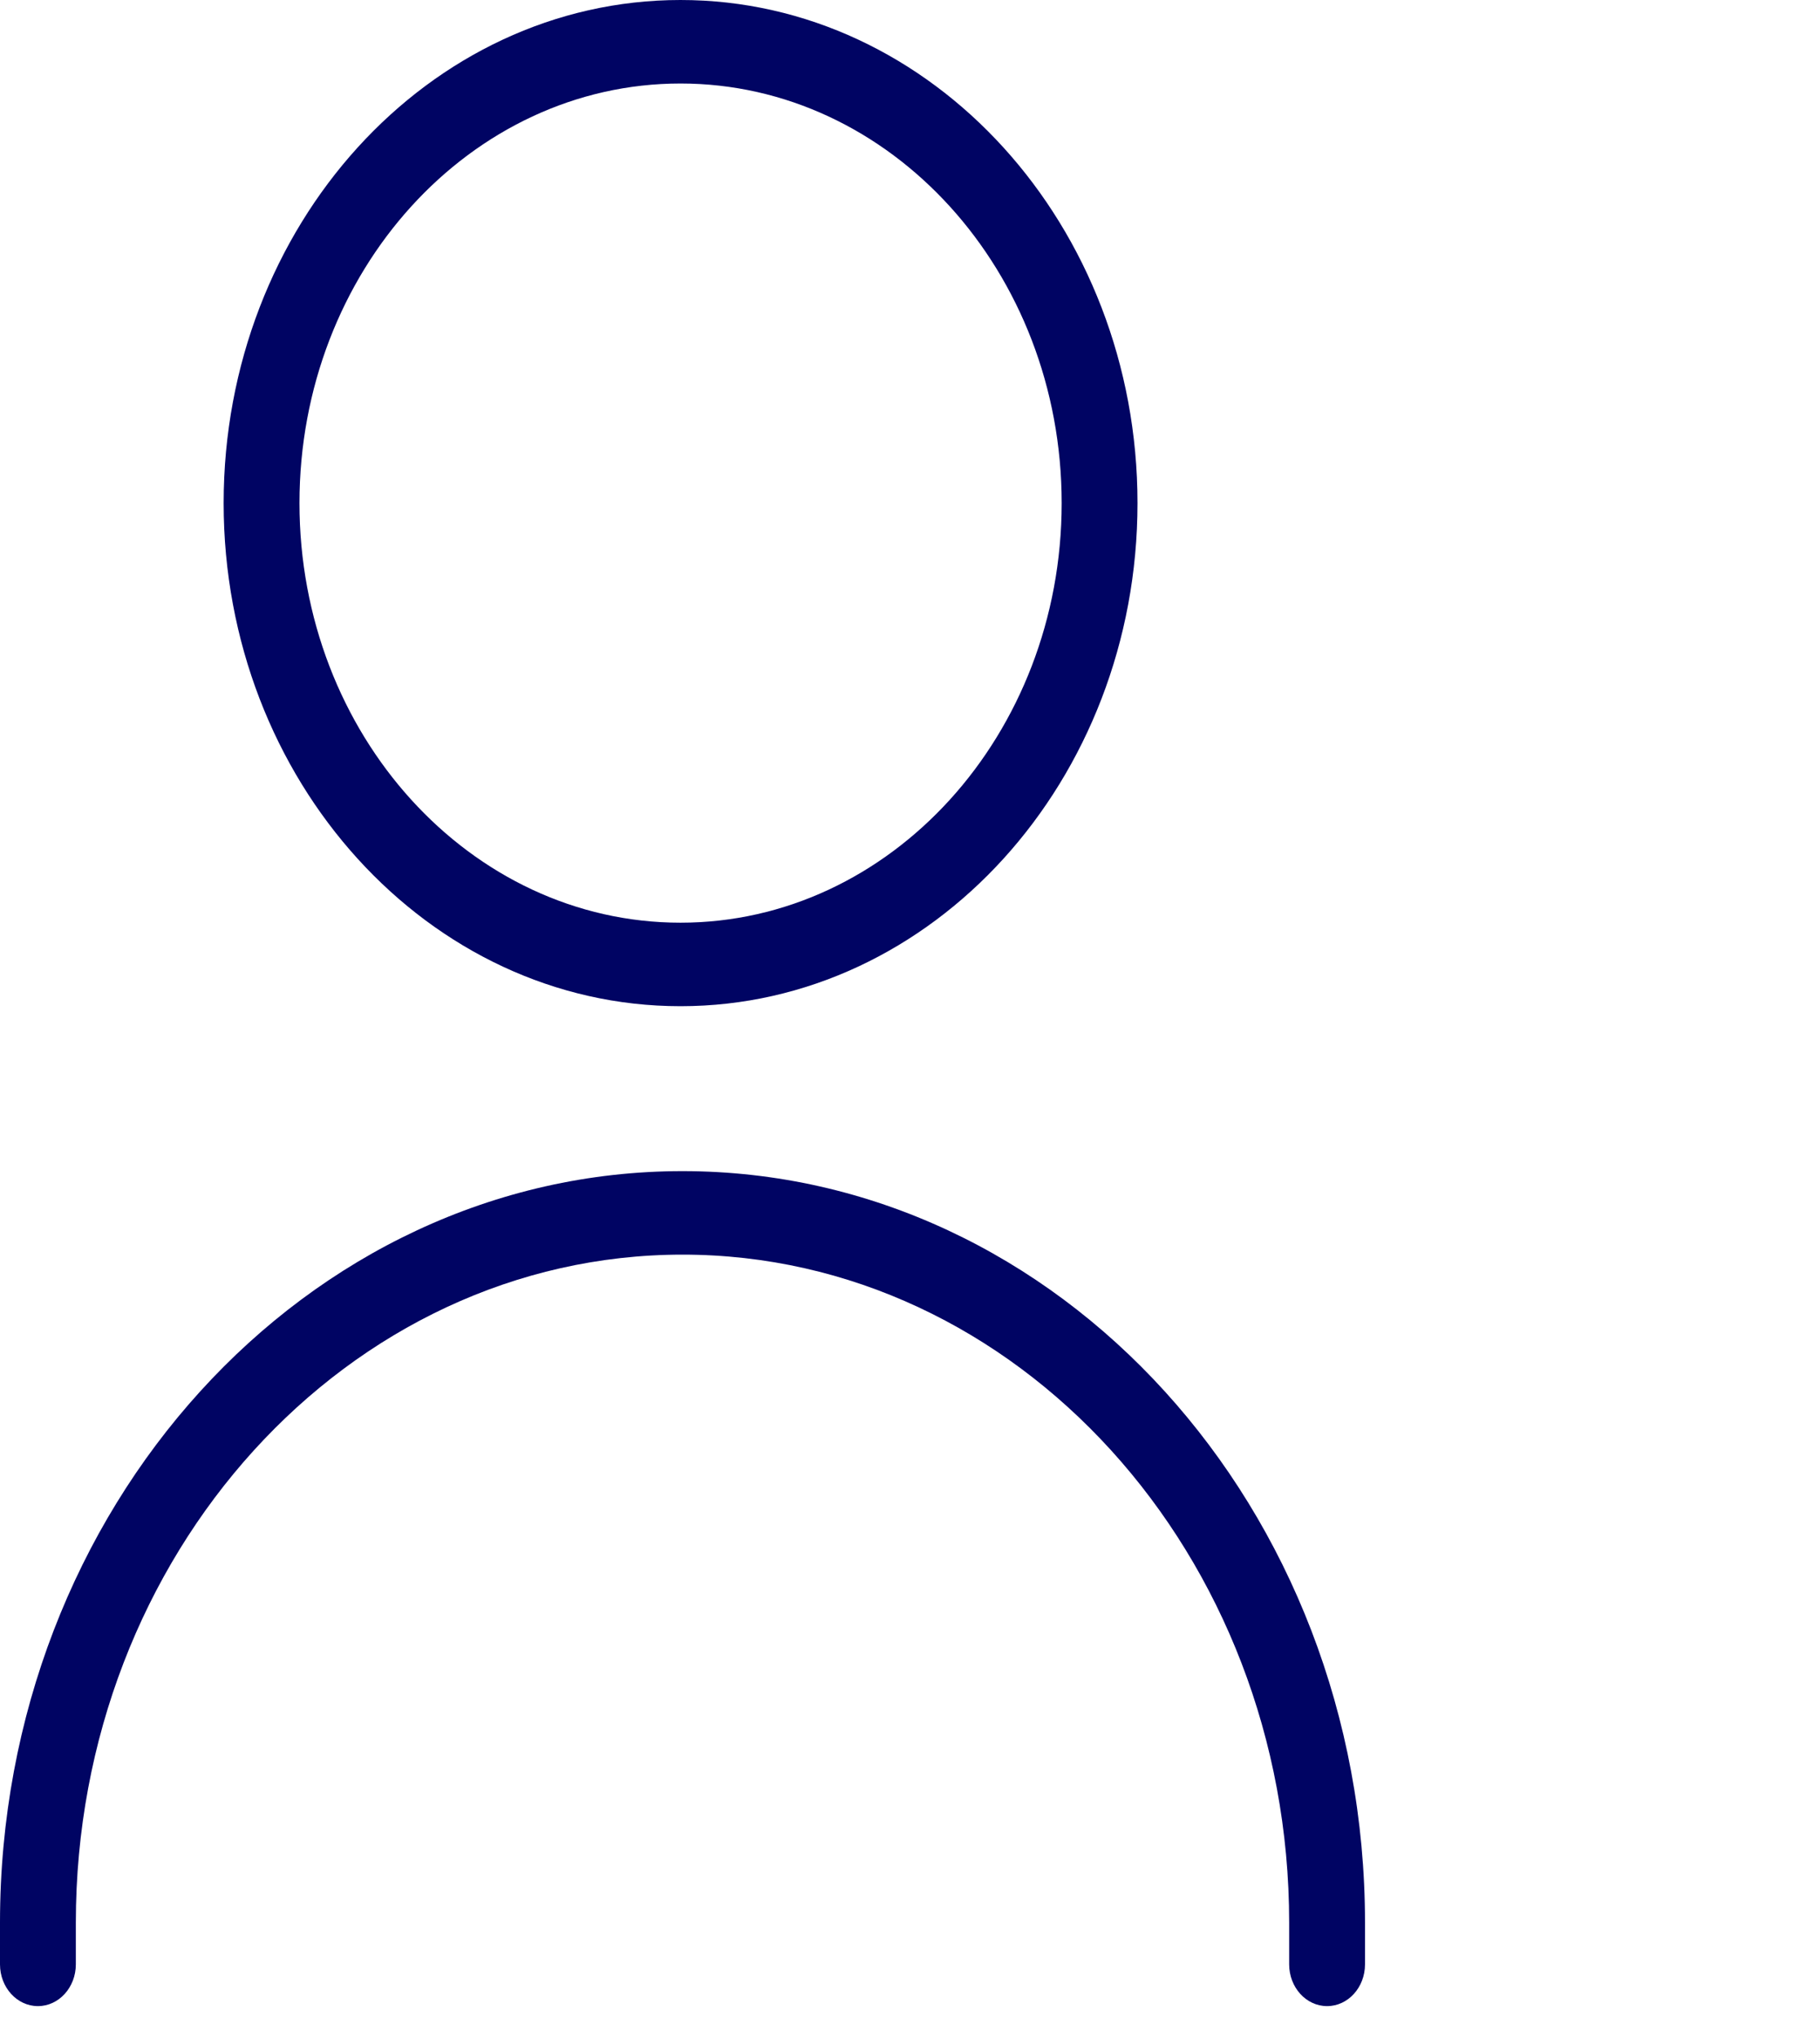 <svg width="42" height="47" viewBox="0 0 42 47" fill="none" xmlns="http://www.w3.org/2000/svg">
  <path d="
    M5.161 11.604
      C5.161 5.206 9.891 0 15.704 0
      C21.518 0 26.25 5.206 26.25 11.604
      C26.25 18.002 21.52 23.208 15.704 23.208
      C9.889 23.208 5.161 18.002 5.161 11.604
    M6.911 11.604
      C6.911 16.941 10.855 21.282 15.704 21.282
      C20.554 21.282 24.5 16.941 24.5 11.604
      C24.5 6.267 20.555 1.926 15.704 1.926
      C10.854 1.926 6.911 6.267 6.911 11.604
    M15.75 27.012
      C7.066 27.012 0 34.787 0 44.345
      V45.308
      C0 45.84 0.392 46.271 0.875 46.271
      C1.358 46.271 1.75 45.84 1.75 45.308
      V44.345
      C1.75 35.85 8.031 28.938 15.75 28.938
      C23.469 28.938 29.75 35.85 29.75 44.345
      V45.308
      C29.75 45.84 30.142 46.271 30.625 46.271
      C31.108 46.271 31.5 45.84 31.5 45.308
      V44.345
      C31.5 34.787 24.433 27.012 15.75 27.012
    "
    fill="#000463"/>
</svg>
